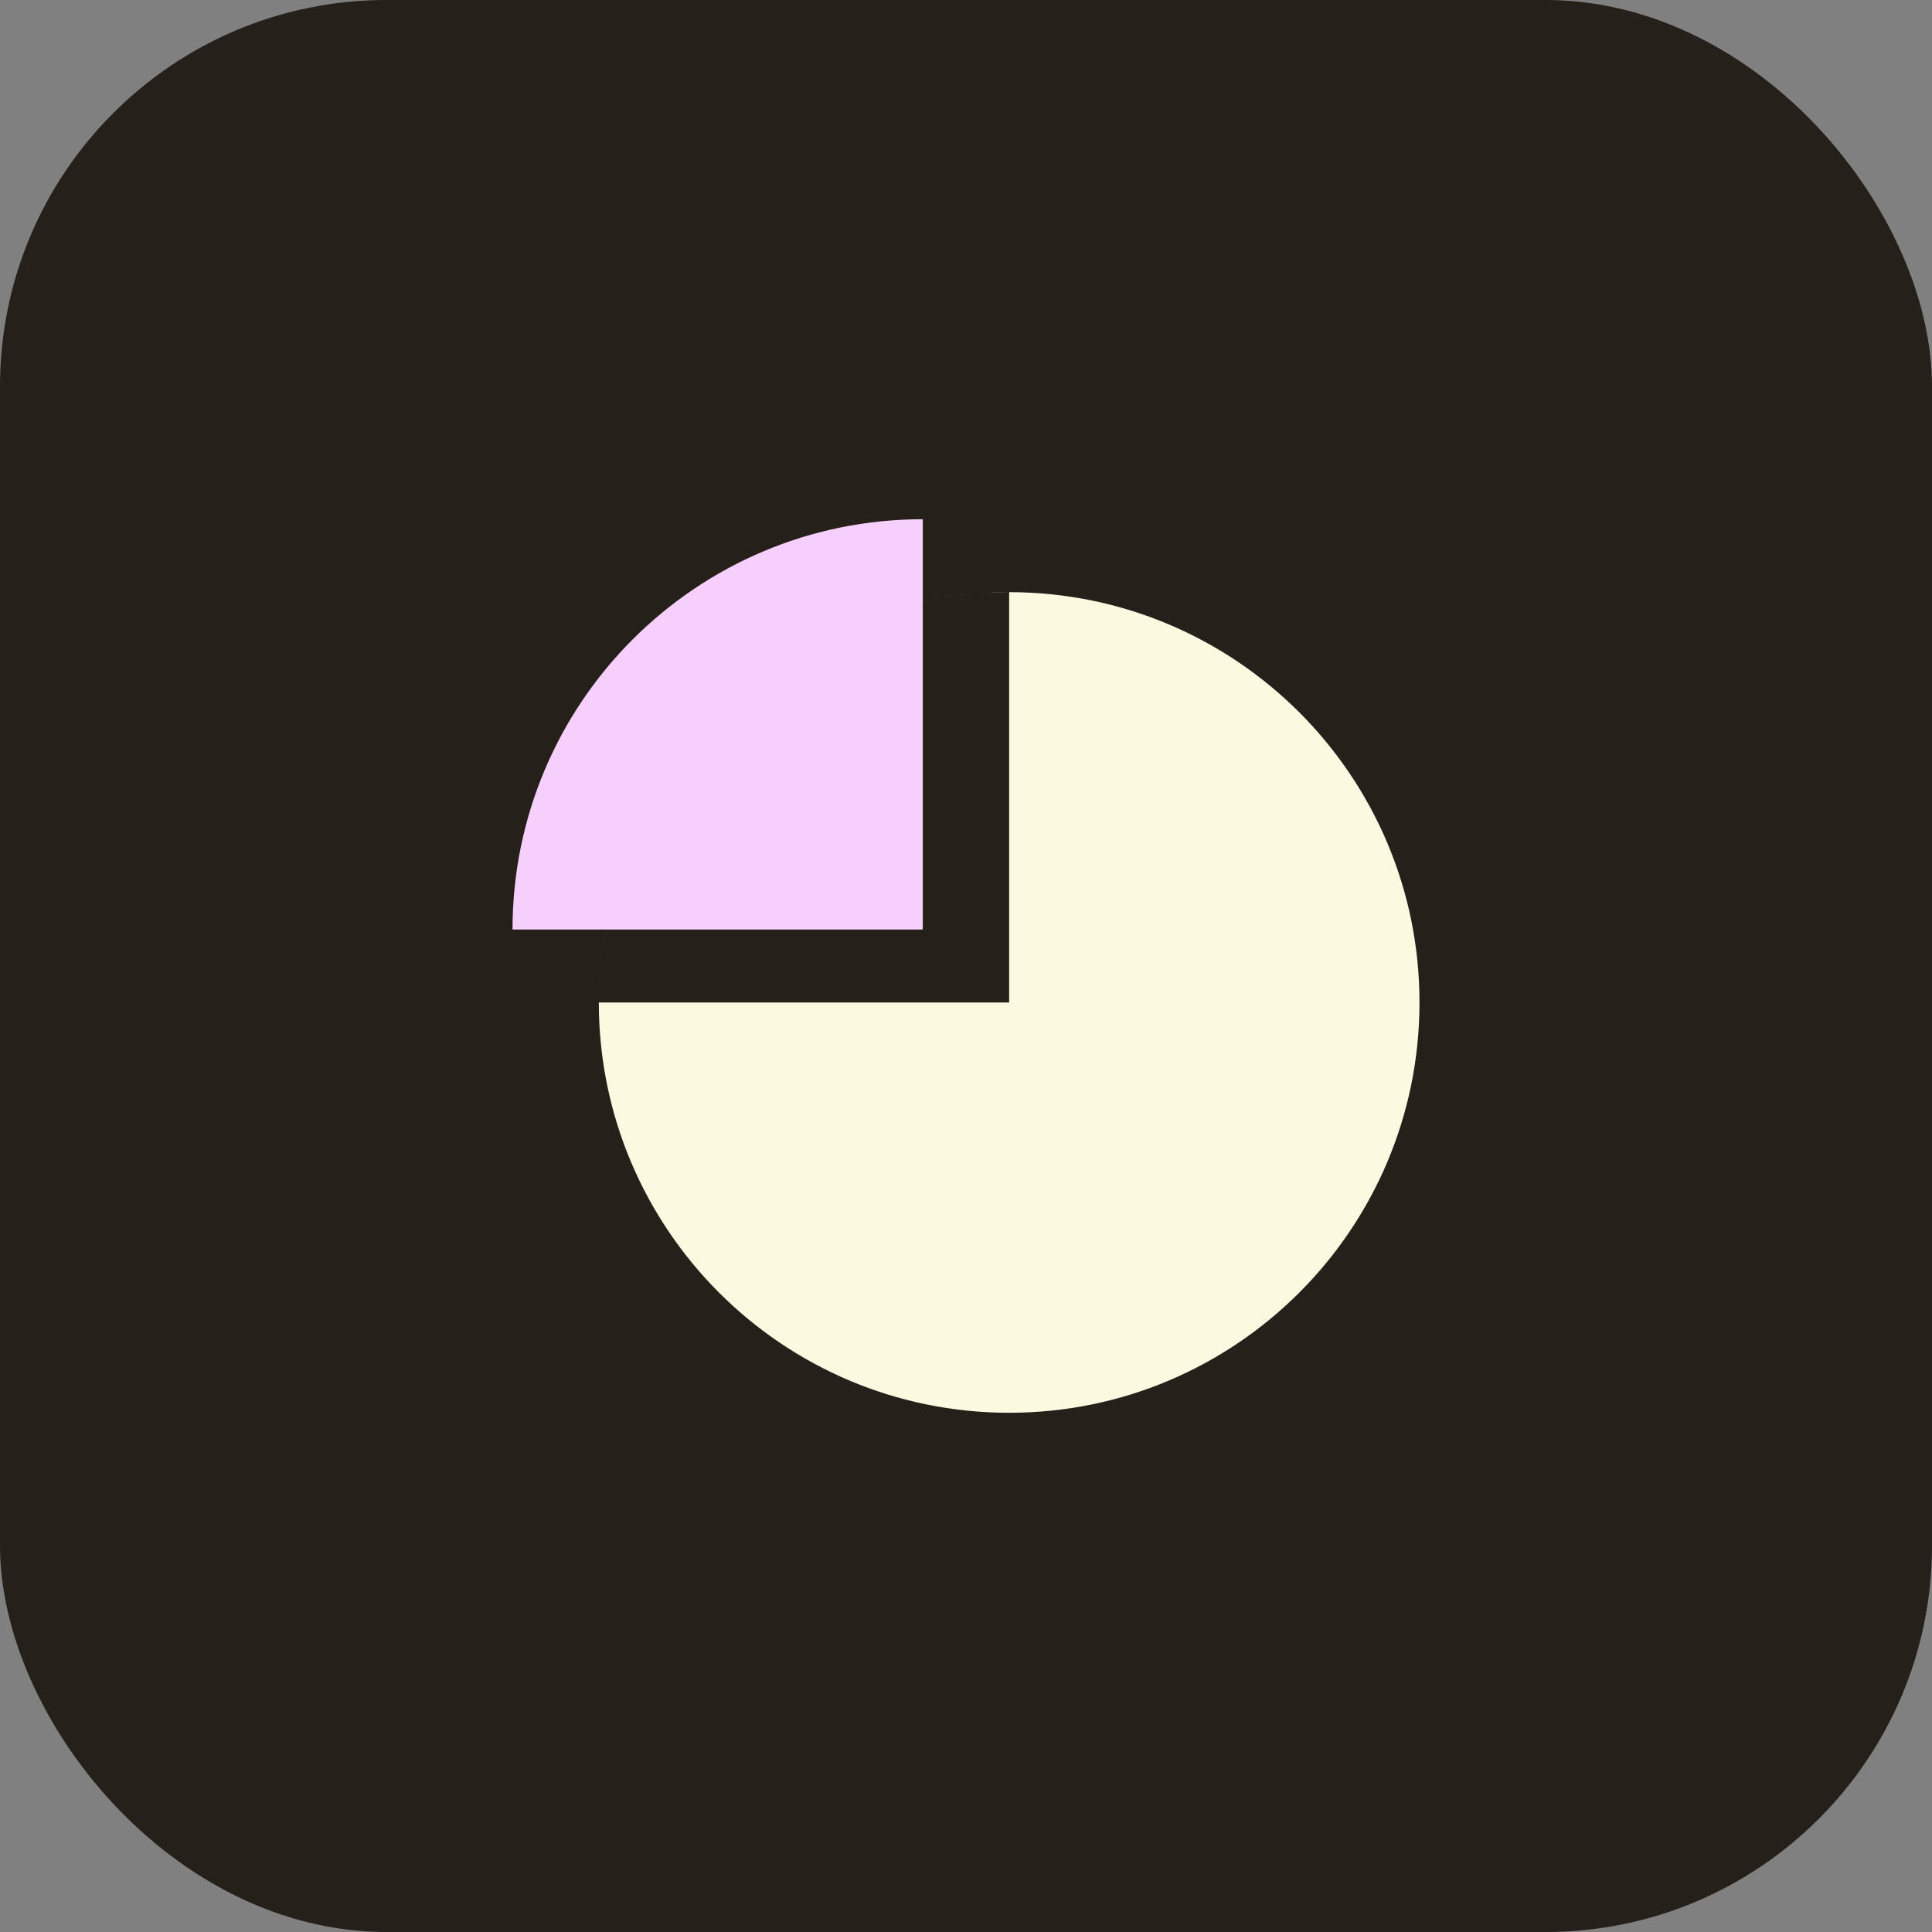 <svg width="40" height="40" viewBox="0 0 40 40" fill="none" xmlns="http://www.w3.org/2000/svg">
<rect x="0" y="0" width="40" height="40" fill="#808080" stroke="none"/>
<rect width="40" height="40" rx="8" fill="#26201A"/>
<path d="M19.105 19.245H10.611C10.611 14.553 14.414 10.75 19.105 10.75V19.245Z" fill="#F7CFFC"/>
<path d="M20.894 12.26C25.585 12.26 29.389 16.064 29.389 20.755C29.389 25.447 25.585 29.25 20.894 29.25C16.202 29.25 12.399 25.448 12.398 20.756H20.893V12.26H20.894ZM16.364 13.569C13.982 15.073 12.399 17.729 12.398 20.755V20.756H12.398V20.755C12.398 17.729 13.981 15.073 16.364 13.569ZM16.639 13.403C16.546 13.456 16.455 13.512 16.364 13.569C16.455 13.512 16.546 13.456 16.639 13.403ZM20.893 12.26C19.342 12.26 17.89 12.677 16.639 13.403C17.771 12.746 19.069 12.341 20.455 12.271L20.893 12.26Z" fill="#FCF9E1"/>
</svg>
